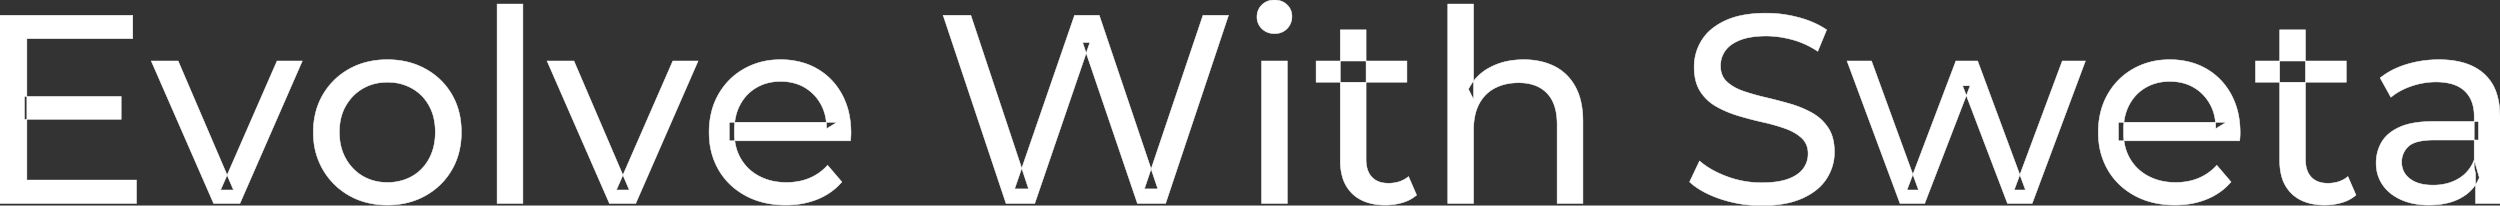 <svg width="4652" height="382.504" viewBox="0 0 4652 382.504" xmlns="http://www.w3.org/2000/svg"><rect x="0" y="0" width="4652" height="382.504" fill="#333333" stroke="none"/><g id="svgGroup" stroke-linecap="round" fill-rule="evenodd" font-size="9pt" stroke="#ffffff" stroke-width="0.25mm" fill="#ffffff" style="stroke:#ffffff;stroke-width:0.25mm;fill:#ffffff"><path d="M 1925.5 378.502 L 1872 378.502 L 1755 28.502 L 1806.5 28.502 L 1914 351.502 L 1888 351.502 L 1999.5 28.502 L 2045.5 28.502 L 2154.5 351.502 L 2129.5 351.502 L 2238.5 28.502 L 2286 28.502 L 2169 378.502 L 2116.5 378.502 L 2014.5 79.002 L 2028 79.002 L 1925.5 378.502 Z M 3581.5 378.502 L 3535.5 378.502 L 3437 113.502 L 3482.5 113.502 L 3570 353.502 L 3548.5 353.502 L 3639.5 113.502 L 3680 113.502 L 3769 353.502 L 3748 353.502 L 3837.5 113.502 L 3880.5 113.502 L 3781.5 378.502 L 3735.5 378.502 L 3652 159.502 L 3666 159.502 L 3581.5 378.502 Z M 1582.5 262.002 L 1357 262.002 L 1357 227.502 L 1557.5 227.502 L 1538 239.502 A 112.577 112.577 0 0 0 1538.022 237.295 Q 1538.022 223.326 1534.505 211.039 A 82.121 82.121 0 0 0 1527.5 194.002 Q 1516.5 174.002 1497.25 162.752 Q 1478 151.502 1452.5 151.502 A 94.757 94.757 0 0 0 1426.286 155.012 A 81.226 81.226 0 0 0 1408 162.752 Q 1388.5 174.002 1377.5 194.252 Q 1366.5 214.502 1366.5 240.502 L 1366.5 248.502 A 97.871 97.871 0 0 0 1370.539 277.039 A 85.438 85.438 0 0 0 1378.75 295.752 Q 1391 316.502 1413 328.002 A 100.516 100.516 0 0 0 1446.322 338.379 A 127.615 127.615 0 0 0 1463.5 339.502 A 119.518 119.518 0 0 0 1489.58 336.755 A 100.202 100.202 0 0 0 1506.25 331.502 Q 1525.5 323.502 1540 307.502 L 1566.5 338.502 Q 1548.5 359.502 1521.75 370.502 A 146.27 146.27 0 0 1 1482.015 380.427 A 181.823 181.823 0 0 1 1462 381.502 Q 1419.5 381.502 1387.25 364.002 Q 1355 346.502 1337.25 316.002 A 131.173 131.173 0 0 1 1320.353 262.889 A 163.668 163.668 0 0 1 1319.5 246.002 A 153.998 153.998 0 0 1 1324.368 206.573 A 128.353 128.353 0 0 1 1336.75 176.002 Q 1354 145.502 1384.25 128.252 A 132.137 132.137 0 0 1 1440.814 111.423 A 159.9 159.9 0 0 1 1452.5 111.002 A 148.113 148.113 0 0 1 1490.339 115.659 A 122.683 122.683 0 0 1 1520.5 128.002 Q 1550 145.002 1566.75 175.752 A 135.963 135.963 0 0 1 1581.521 220.525 A 177.551 177.551 0 0 1 1583.5 247.502 A 72.561 72.561 0 0 1 1583.5 247.549 Q 1583.498 250.533 1583.25 254.502 A 102.04 102.04 0 0 1 1582.84 259.306 A 84.481 84.481 0 0 1 1582.5 262.002 Z M 4167.5 262.002 L 3942 262.002 L 3942 227.502 L 4142.5 227.502 L 4123 239.502 A 112.577 112.577 0 0 0 4123.022 237.295 Q 4123.022 223.326 4119.505 211.039 A 82.121 82.121 0 0 0 4112.5 194.002 Q 4101.5 174.002 4082.25 162.752 Q 4063 151.502 4037.5 151.502 A 94.757 94.757 0 0 0 4011.286 155.012 A 81.226 81.226 0 0 0 3993 162.752 Q 3973.5 174.002 3962.5 194.252 Q 3951.5 214.502 3951.5 240.502 L 3951.5 248.502 A 97.871 97.871 0 0 0 3955.539 277.039 A 85.438 85.438 0 0 0 3963.75 295.752 Q 3976 316.502 3998 328.002 A 100.516 100.516 0 0 0 4031.322 338.379 A 127.615 127.615 0 0 0 4048.5 339.502 A 119.518 119.518 0 0 0 4074.58 336.755 A 100.202 100.202 0 0 0 4091.25 331.502 Q 4110.5 323.502 4125 307.502 L 4151.5 338.502 Q 4133.5 359.502 4106.75 370.502 A 146.27 146.27 0 0 1 4067.015 380.427 A 181.823 181.823 0 0 1 4047 381.502 Q 4004.5 381.502 3972.25 364.002 Q 3940 346.502 3922.25 316.002 A 131.173 131.173 0 0 1 3905.353 262.889 A 163.668 163.668 0 0 1 3904.5 246.002 A 153.998 153.998 0 0 1 3909.368 206.573 A 128.353 128.353 0 0 1 3921.75 176.002 Q 3939 145.502 3969.25 128.252 A 132.137 132.137 0 0 1 4025.814 111.423 A 159.9 159.9 0 0 1 4037.5 111.002 A 148.113 148.113 0 0 1 4075.339 115.659 A 122.683 122.683 0 0 1 4105.5 128.002 Q 4135 145.002 4151.75 175.752 A 135.963 135.963 0 0 1 4166.521 220.525 A 177.551 177.551 0 0 1 4168.5 247.502 A 72.561 72.561 0 0 1 4168.5 247.549 Q 4168.498 250.533 4168.25 254.502 A 102.04 102.04 0 0 1 4167.84 259.306 A 84.481 84.481 0 0 1 4167.5 262.002 Z M 3144 338.502 L 3162.5 299.502 Q 3182.5 317.002 3213.5 328.502 Q 3244.5 340.002 3278 340.002 A 217.833 217.833 0 0 0 3297.61 339.175 Q 3307.137 338.311 3315.183 336.546 A 93.77 93.77 0 0 0 3327.5 333.002 Q 3342.649 327.421 3351.441 318.502 A 43.199 43.199 0 0 0 3355.5 313.752 Q 3364.5 301.502 3364.5 286.002 Q 3364.5 268.002 3352.75 257.002 A 75.092 75.092 0 0 0 3338.29 246.514 Q 3331.039 242.416 3322.25 239.252 Q 3303.5 232.502 3281 227.502 Q 3258.5 222.502 3235.75 215.752 Q 3213 209.002 3194.25 198.502 Q 3175.5 188.002 3164 170.252 Q 3153.938 154.72 3152.68 131.342 A 127.34 127.34 0 0 1 3152.5 124.502 Q 3152.5 97.502 3166.75 74.752 A 87.952 87.952 0 0 1 3189.873 50.367 A 122.867 122.867 0 0 1 3210.75 38.252 A 134.742 134.742 0 0 1 3238.744 29.097 Q 3259.906 24.502 3286.5 24.502 Q 3317 24.502 3347 32.502 A 188.898 188.898 0 0 1 3376.617 42.977 A 149.711 149.711 0 0 1 3399 55.502 L 3382.5 95.502 Q 3360 80.502 3335 73.752 A 194.536 194.536 0 0 0 3301.334 67.661 A 169.15 169.15 0 0 0 3286.5 67.002 Q 3257 67.002 3238 74.502 A 81.181 81.181 0 0 0 3225.668 80.538 Q 3219.075 84.54 3214.381 89.468 A 43.313 43.313 0 0 0 3210.25 94.502 Q 3201.5 107.002 3201.5 122.502 Q 3201.5 141.002 3213.25 152.002 A 73.227 73.227 0 0 0 3228.195 162.687 Q 3235.247 166.553 3243.733 169.496 A 134.212 134.212 0 0 0 3243.75 169.502 Q 3262.5 176.002 3285 181.252 Q 3307.5 186.502 3330.25 193.002 Q 3353 199.502 3371.75 210.002 Q 3390.5 220.502 3402 238.002 A 66.104 66.104 0 0 1 3410.802 258.707 Q 3413.5 269.681 3413.5 283.002 Q 3413.5 309.502 3399 332.252 Q 3384.5 355.002 3354.25 368.752 A 140.145 140.145 0 0 1 3324.767 378.151 Q 3310.404 381.142 3293.685 382.077 A 281.123 281.123 0 0 1 3278 382.502 Q 3238 382.502 3201.5 370.252 A 209.571 209.571 0 0 1 3176.305 360.045 Q 3163.119 353.613 3152.794 345.842 A 111.038 111.038 0 0 1 3144 338.502 Z M 2742 378.502 L 2694 378.502 L 2694 7.502 L 2742 7.502 L 2742 185.002 L 2732.5 166.002 A 91.85 91.85 0 0 1 2771.66 125.958 A 111.528 111.528 0 0 1 2772.5 125.502 A 120.516 120.516 0 0 1 2811.685 112.735 A 157.981 157.981 0 0 1 2835.5 111.002 A 143.407 143.407 0 0 1 2865.615 114.03 A 112.007 112.007 0 0 1 2892.75 123.502 Q 2917.5 136.002 2931.5 161.502 A 105.38 105.38 0 0 1 2941.549 188.374 Q 2945.5 205.283 2945.5 226.002 L 2945.5 378.502 L 2897.5 378.502 L 2897.5 231.502 A 125.971 125.971 0 0 0 2895.714 209.549 Q 2893.605 197.65 2889.002 188.276 A 58.046 58.046 0 0 0 2878.75 173.502 Q 2860 154.002 2826 154.002 A 109.872 109.872 0 0 0 2803.522 156.199 A 83.776 83.776 0 0 0 2781.5 164.002 Q 2762.5 174.002 2752.25 193.502 A 83.711 83.711 0 0 0 2744.725 214.621 Q 2742.596 224.33 2742.13 235.581 A 155.269 155.269 0 0 0 2742 242.002 L 2742 378.502 Z M 254 378.502 L 0 378.502 L 0 28.502 L 247 28.502 L 247 72.002 L 50 72.002 L 50 335.002 L 254 335.002 L 254 378.502 Z M 446.5 378.502 L 397.5 378.502 L 281.5 113.502 L 331.5 113.502 L 434.5 353.502 L 410.5 353.502 L 515.5 113.502 L 562.5 113.502 L 446.5 378.502 Z M 1183 378.502 L 1134 378.502 L 1018 113.502 L 1068 113.502 L 1171 353.502 L 1147 353.502 L 1252 113.502 L 1299 113.502 L 1183 378.502 Z M 4652 378.502 L 4606.5 378.502 L 4606.5 322.502 L 4604 312.002 L 4604 216.502 Q 4604 188.193 4588.708 171.729 A 52.983 52.983 0 0 0 4586.25 169.252 Q 4568.5 152.502 4533 152.502 Q 4509.5 152.502 4487 160.252 A 134.266 134.266 0 0 0 4465.658 169.64 A 104.842 104.842 0 0 0 4449 181.002 L 4429 145.002 A 135.954 135.954 0 0 1 4461.074 125.983 A 169.078 169.078 0 0 1 4478.25 119.752 Q 4507 111.002 4538.5 111.002 Q 4577.75 111.002 4604.033 124.746 A 89.666 89.666 0 0 1 4622.5 137.502 A 82.885 82.885 0 0 1 4645.838 174.534 Q 4650.243 188.159 4651.499 204.772 A 182.195 182.195 0 0 1 4652 218.502 L 4652 378.502 Z M 4528 226.002 L 4612 226.002 L 4612 260.502 L 4530 260.502 Q 4502.592 260.502 4488.805 267.457 A 29.902 29.902 0 0 0 4481.5 272.502 A 40.192 40.192 0 0 0 4471.567 287.122 A 39.734 39.734 0 0 0 4469 301.502 A 39.458 39.458 0 0 0 4472.293 317.832 Q 4476.145 326.418 4484.5 332.752 A 52.861 52.861 0 0 0 4501.503 341.137 Q 4508.906 343.345 4517.788 344.104 A 114.13 114.13 0 0 0 4527.5 344.502 A 102.618 102.618 0 0 0 4552.72 341.525 A 82.738 82.738 0 0 0 4574.75 332.502 Q 4595 320.502 4604 297.502 L 4613.5 330.502 A 73.15 73.15 0 0 1 4585.426 364.395 A 93.117 93.117 0 0 1 4580 367.752 A 97.703 97.703 0 0 1 4553.111 378.01 Q 4541.222 380.738 4527.395 381.335 A 183.143 183.143 0 0 1 4519.5 381.502 A 147.414 147.414 0 0 1 4493.437 379.304 A 109.72 109.72 0 0 1 4467.75 371.502 Q 4445.5 361.502 4433.5 343.752 Q 4421.5 326.002 4421.5 303.502 A 77.619 77.619 0 0 1 4426.911 274.371 A 73.794 73.794 0 0 1 4431.75 264.502 Q 4442 247.002 4465.25 236.502 Q 4488.5 226.002 4528 226.002 Z M 2494 298.502 L 2494 55.502 L 2542 55.502 L 2542 296.502 Q 2542 318.002 2552.75 329.502 Q 2563.5 341.002 2583.5 341.002 A 66.884 66.884 0 0 0 2601.15 338.777 A 51.98 51.98 0 0 0 2621 328.502 L 2636 363.002 A 68.038 68.038 0 0 1 2614.867 375.307 A 80.858 80.858 0 0 1 2609.75 377.002 Q 2594.5 381.502 2578 381.502 A 119.435 119.435 0 0 1 2553.156 379.075 Q 2537.655 375.778 2525.906 367.999 A 67.277 67.277 0 0 1 2516 360.002 A 69.6 69.6 0 0 1 2497.666 328.075 Q 2494.687 317.313 2494.129 304.516 A 137.968 137.968 0 0 1 2494 298.502 Z M 4242 298.502 L 4242 55.502 L 4290 55.502 L 4290 296.502 Q 4290 318.002 4300.75 329.502 Q 4311.5 341.002 4331.5 341.002 A 66.884 66.884 0 0 0 4349.15 338.777 A 51.98 51.98 0 0 0 4369 328.502 L 4384 363.002 A 68.038 68.038 0 0 1 4362.867 375.307 A 80.858 80.858 0 0 1 4357.75 377.002 Q 4342.5 381.502 4326 381.502 A 119.435 119.435 0 0 1 4301.156 379.075 Q 4285.655 375.778 4273.906 367.999 A 67.277 67.277 0 0 1 4264 360.002 A 69.6 69.6 0 0 1 4245.666 328.075 Q 4242.687 317.313 4242.129 304.516 A 137.968 137.968 0 0 1 4242 298.502 Z M 720.376 381.501 A 182.396 182.396 0 0 0 721 381.502 Q 760.5 381.502 791.75 364.002 Q 823 346.502 840.75 316.002 A 126.314 126.314 0 0 0 853.49 285.43 A 149.897 149.897 0 0 0 858.5 246.002 A 163.531 163.531 0 0 0 857.096 224.273 A 128.53 128.53 0 0 0 840.75 175.752 Q 823 145.502 791.75 128.252 Q 760.5 111.002 721 111.002 Q 681 111.002 650 128.252 Q 619 145.502 601 176.002 A 125.357 125.357 0 0 0 588.08 206.573 A 147.935 147.935 0 0 0 583 246.002 A 161.129 161.129 0 0 0 583.439 257.988 A 132.186 132.186 0 0 0 601 315.752 Q 619 346.502 650 364.002 A 130.502 130.502 0 0 0 679.693 376.2 Q 698.71 381.426 720.376 381.501 Z M 973 378.502 L 925 378.502 L 925 7.502 L 973 7.502 L 973 378.502 Z M 2395.5 378.502 L 2347.5 378.502 L 2347.5 113.502 L 2395.5 113.502 L 2395.5 378.502 Z M 721 339.502 A 96.95 96.95 0 0 0 749.43 335.448 A 85.455 85.455 0 0 0 766.75 328.002 Q 787 316.502 798.5 295.252 A 94.814 94.814 0 0 0 808.849 263.045 A 122.279 122.279 0 0 0 810 246.002 A 118.615 118.615 0 0 0 807.639 221.765 A 88.55 88.55 0 0 0 798.5 196.752 Q 787 176.002 766.75 164.502 A 88.792 88.792 0 0 0 728.841 153.282 A 107.954 107.954 0 0 0 721 153.002 A 96.736 96.736 0 0 0 694.053 156.64 A 83.589 83.589 0 0 0 675.5 164.502 Q 655.5 176.002 643.5 196.752 Q 631.5 217.502 631.5 246.002 Q 631.5 274.002 643.5 295.252 A 87.128 87.128 0 0 0 665.439 321.204 A 83.301 83.301 0 0 0 675.5 328.002 A 86.835 86.835 0 0 0 711.631 339.097 A 106.704 106.704 0 0 0 721 339.502 Z M 225.5 222.002 L 45.5 222.002 L 45.5 179.502 L 225.5 179.502 L 225.5 222.002 Z M 2618 153.002 L 2449 153.002 L 2449 113.502 L 2618 113.502 L 2618 153.002 Z M 4366 153.002 L 4197 153.002 L 4197 113.502 L 4366 113.502 L 4366 153.002 Z M 2359.788 60.654 A 35.77 35.77 0 0 0 2371.5 62.502 A 41.551 41.551 0 0 0 2376.11 62.253 A 30.164 30.164 0 0 0 2395 53.252 A 31.183 31.183 0 0 0 2401.612 43.283 A 33.383 33.383 0 0 0 2404 30.502 A 35.857 35.857 0 0 0 2403.986 29.493 A 28.596 28.596 0 0 0 2394.75 8.752 A 30.873 30.873 0 0 0 2383.027 1.737 A 36.806 36.806 0 0 0 2371.5 0.002 Q 2357.5 0.002 2348.25 9.002 Q 2339 18.002 2339 31.502 A 36.151 36.151 0 0 0 2339.005 32.109 A 29.457 29.457 0 0 0 2348.25 53.502 A 30.723 30.723 0 0 0 2359.788 60.654 Z" vector-effect="non-scaling-stroke"/></g></svg>